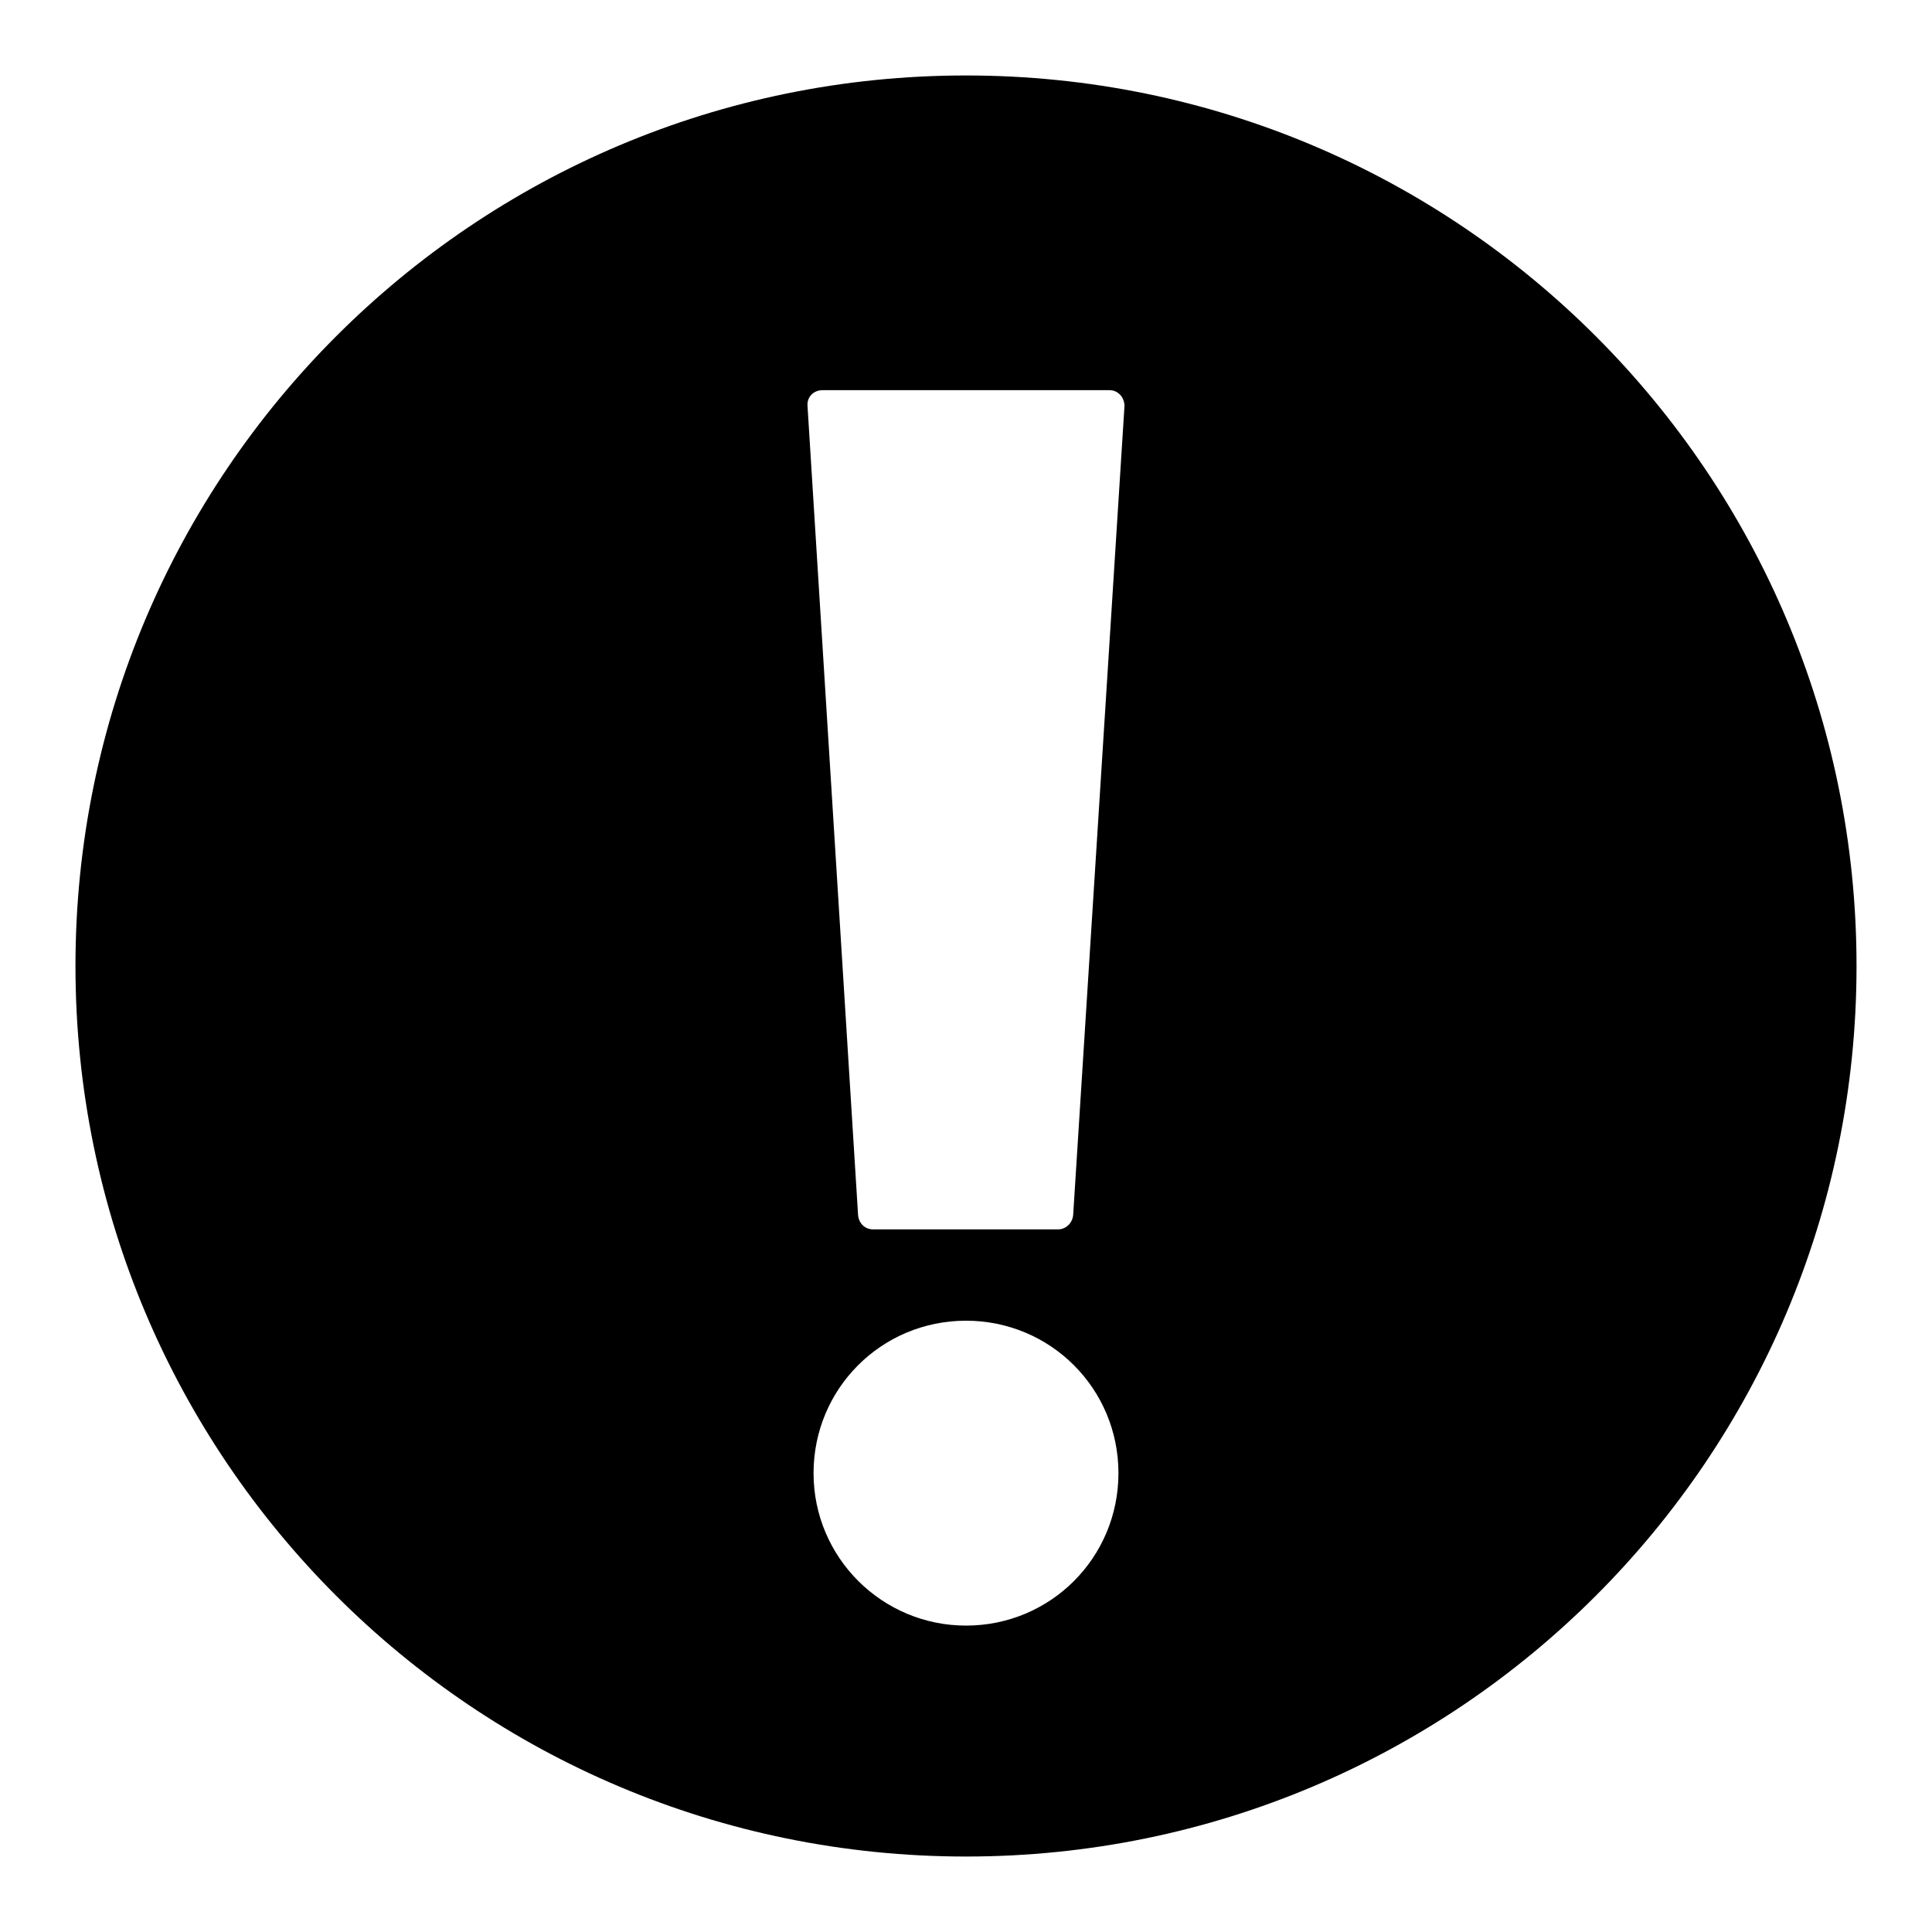 <?xml version="1.0" encoding="utf-8"?>
<!-- Svg Vector Icons : http://www.onlinewebfonts.com/icon -->
<!DOCTYPE svg PUBLIC "-//W3C//DTD SVG 1.1//EN" "http://www.w3.org/Graphics/SVG/1.1/DTD/svg11.dtd">
<svg version="1.1" xmlns="http://www.w3.org/2000/svg" xmlns:xlink="http://www.w3.org/1999/xlink" x="0px" y="0px" viewBox="0 0 256 256" enable-background="new 0 0 256 256" xml:space="preserve">
<g><g><path fill="#000000" d="M128,10C62.8,10,10,62.8,10,128c0,65.2,52.8,118,118,118c65.2,0,118-52.8,118-118C246,62.8,193.2,10,128,10z M128,215.4c-11.1,0-20.2-9-20.2-20.2c0-11.2,9-20.2,20.2-20.2c11.2,0,20.2,9,20.2,20.2C148.2,206.4,139.2,215.4,128,215.4z M140.2,162.9h-24.5c-1.1,0-1.9-0.8-2-1.9L107,53.8c-0.1-1.2,0.8-2.1,2-2.1h38c1.2,0,2,1,2,2.1L142.2,161C142.1,162.1,141.2,162.9,140.2,162.9z"/></g></g>
</svg>